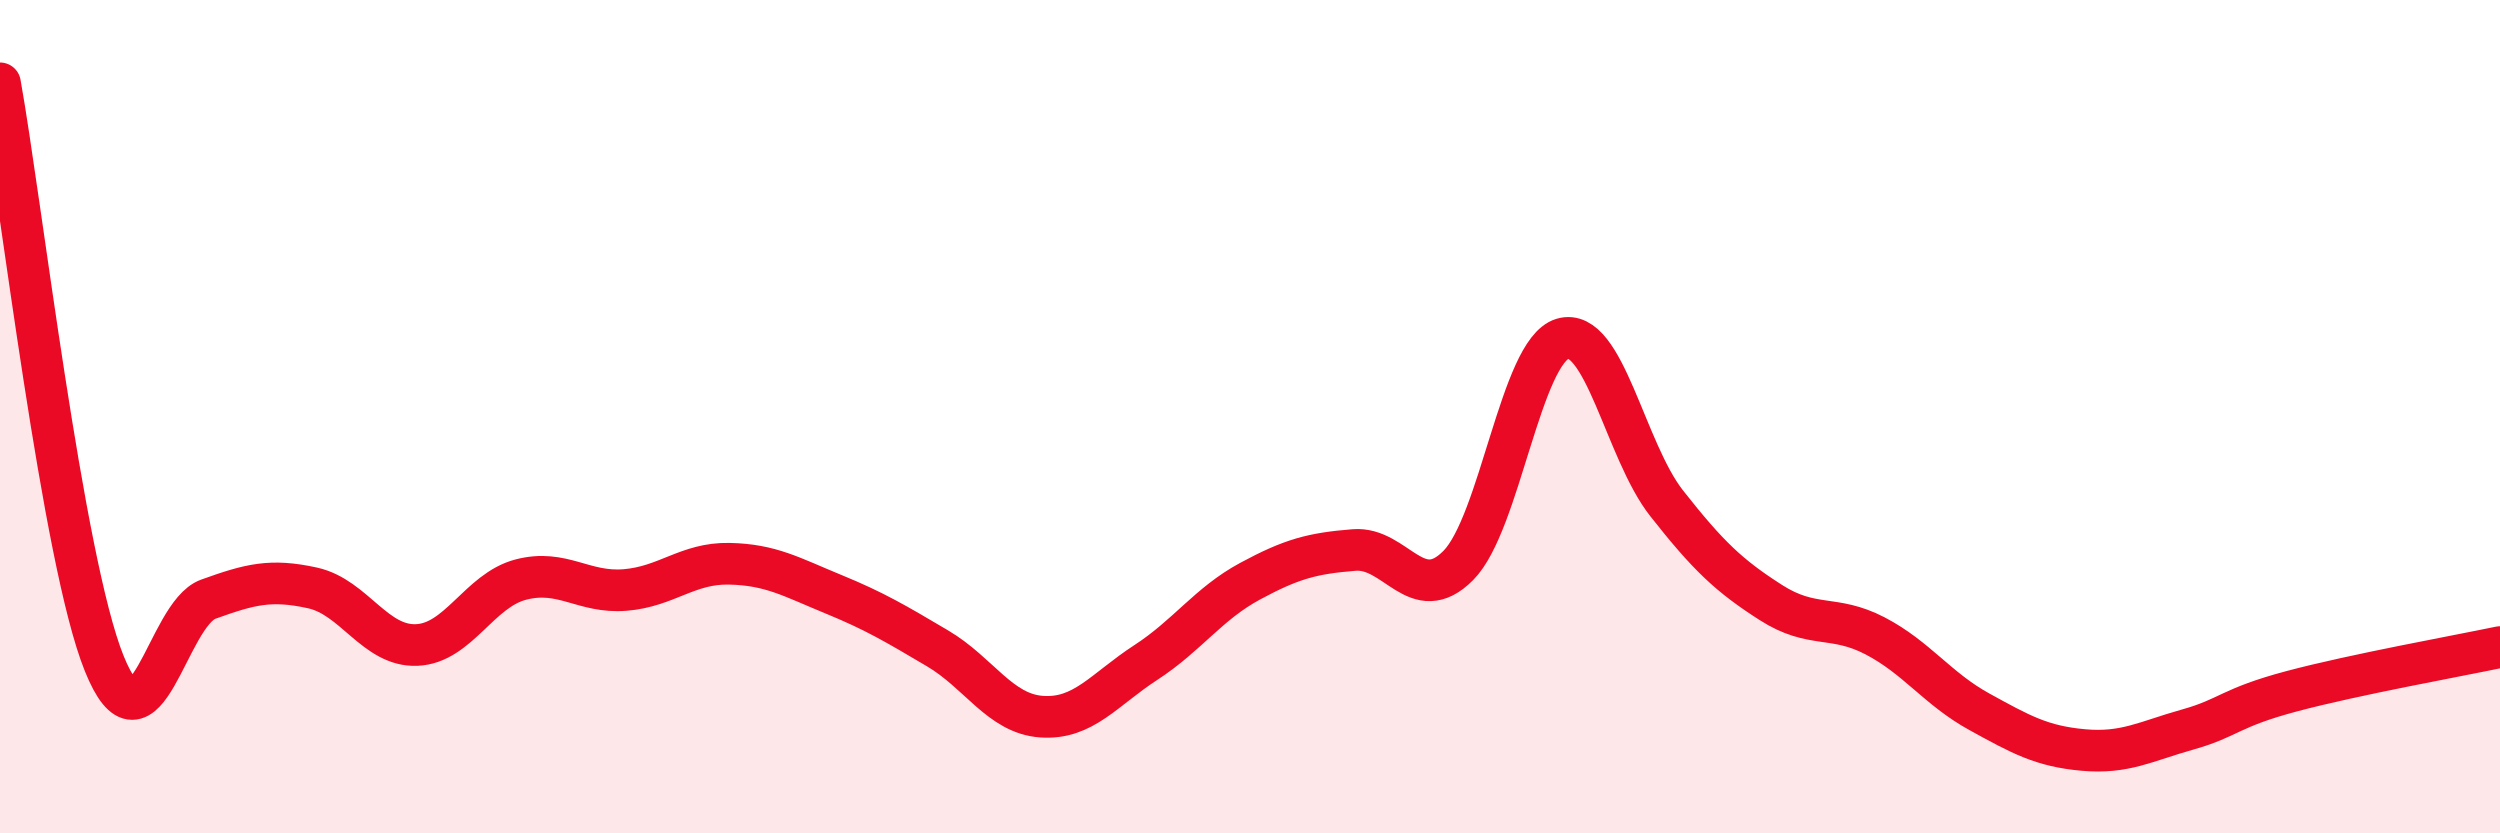 
    <svg width="60" height="20" viewBox="0 0 60 20" xmlns="http://www.w3.org/2000/svg">
      <path
        d="M 0,2 C 0.5,4.78 1.5,13.44 2.5,15.92 C 3.5,18.4 4,14.74 5,14.38 C 6,14.02 6.5,13.89 7.5,14.11 C 8.5,14.33 9,15.52 10,15.48 C 11,15.44 11.5,14.17 12.5,13.91 C 13.5,13.65 14,14.24 15,14.16 C 16,14.08 16.5,13.51 17.5,13.53 C 18.5,13.55 19,13.85 20,14.26 C 21,14.67 21.5,14.97 22.5,15.56 C 23.5,16.15 24,17.13 25,17.2 C 26,17.27 26.5,16.55 27.5,15.9 C 28.5,15.25 29,14.49 30,13.95 C 31,13.41 31.5,13.28 32.5,13.2 C 33.5,13.12 34,14.58 35,13.57 C 36,12.56 36.5,8.43 37.5,8.13 C 38.5,7.83 39,10.81 40,12.08 C 41,13.35 41.5,13.82 42.5,14.46 C 43.5,15.1 44,14.74 45,15.26 C 46,15.78 46.5,16.53 47.5,17.08 C 48.5,17.63 49,17.91 50,18 C 51,18.09 51.5,17.79 52.5,17.51 C 53.5,17.23 53.5,16.99 55,16.59 C 56.5,16.19 59,15.74 60,15.53L60 20L0 20Z"
        fill="#EB0A25"
        opacity="0.1"
        stroke-linecap="round"
        stroke-linejoin="round"
      />
      <path
        d="M 0,2 C 0.5,4.78 1.5,13.44 2.5,15.92 C 3.5,18.4 4,14.74 5,14.38 C 6,14.02 6.5,13.89 7.5,14.11 C 8.5,14.33 9,15.52 10,15.48 C 11,15.44 11.5,14.17 12.5,13.91 C 13.5,13.65 14,14.24 15,14.16 C 16,14.08 16.5,13.51 17.5,13.53 C 18.5,13.55 19,13.85 20,14.26 C 21,14.67 21.5,14.97 22.5,15.56 C 23.5,16.15 24,17.13 25,17.2 C 26,17.27 26.5,16.55 27.5,15.9 C 28.5,15.25 29,14.49 30,13.95 C 31,13.41 31.5,13.28 32.5,13.2 C 33.5,13.12 34,14.58 35,13.57 C 36,12.56 36.5,8.43 37.5,8.13 C 38.5,7.83 39,10.81 40,12.08 C 41,13.35 41.5,13.82 42.5,14.46 C 43.5,15.1 44,14.74 45,15.26 C 46,15.78 46.5,16.53 47.5,17.08 C 48.5,17.63 49,17.91 50,18 C 51,18.09 51.5,17.79 52.5,17.51 C 53.5,17.23 53.5,16.99 55,16.59 C 56.5,16.19 59,15.74 60,15.53"
        stroke="#EB0A25"
        stroke-width="1"
        fill="none"
        stroke-linecap="round"
        stroke-linejoin="round"
      />
    </svg>
  